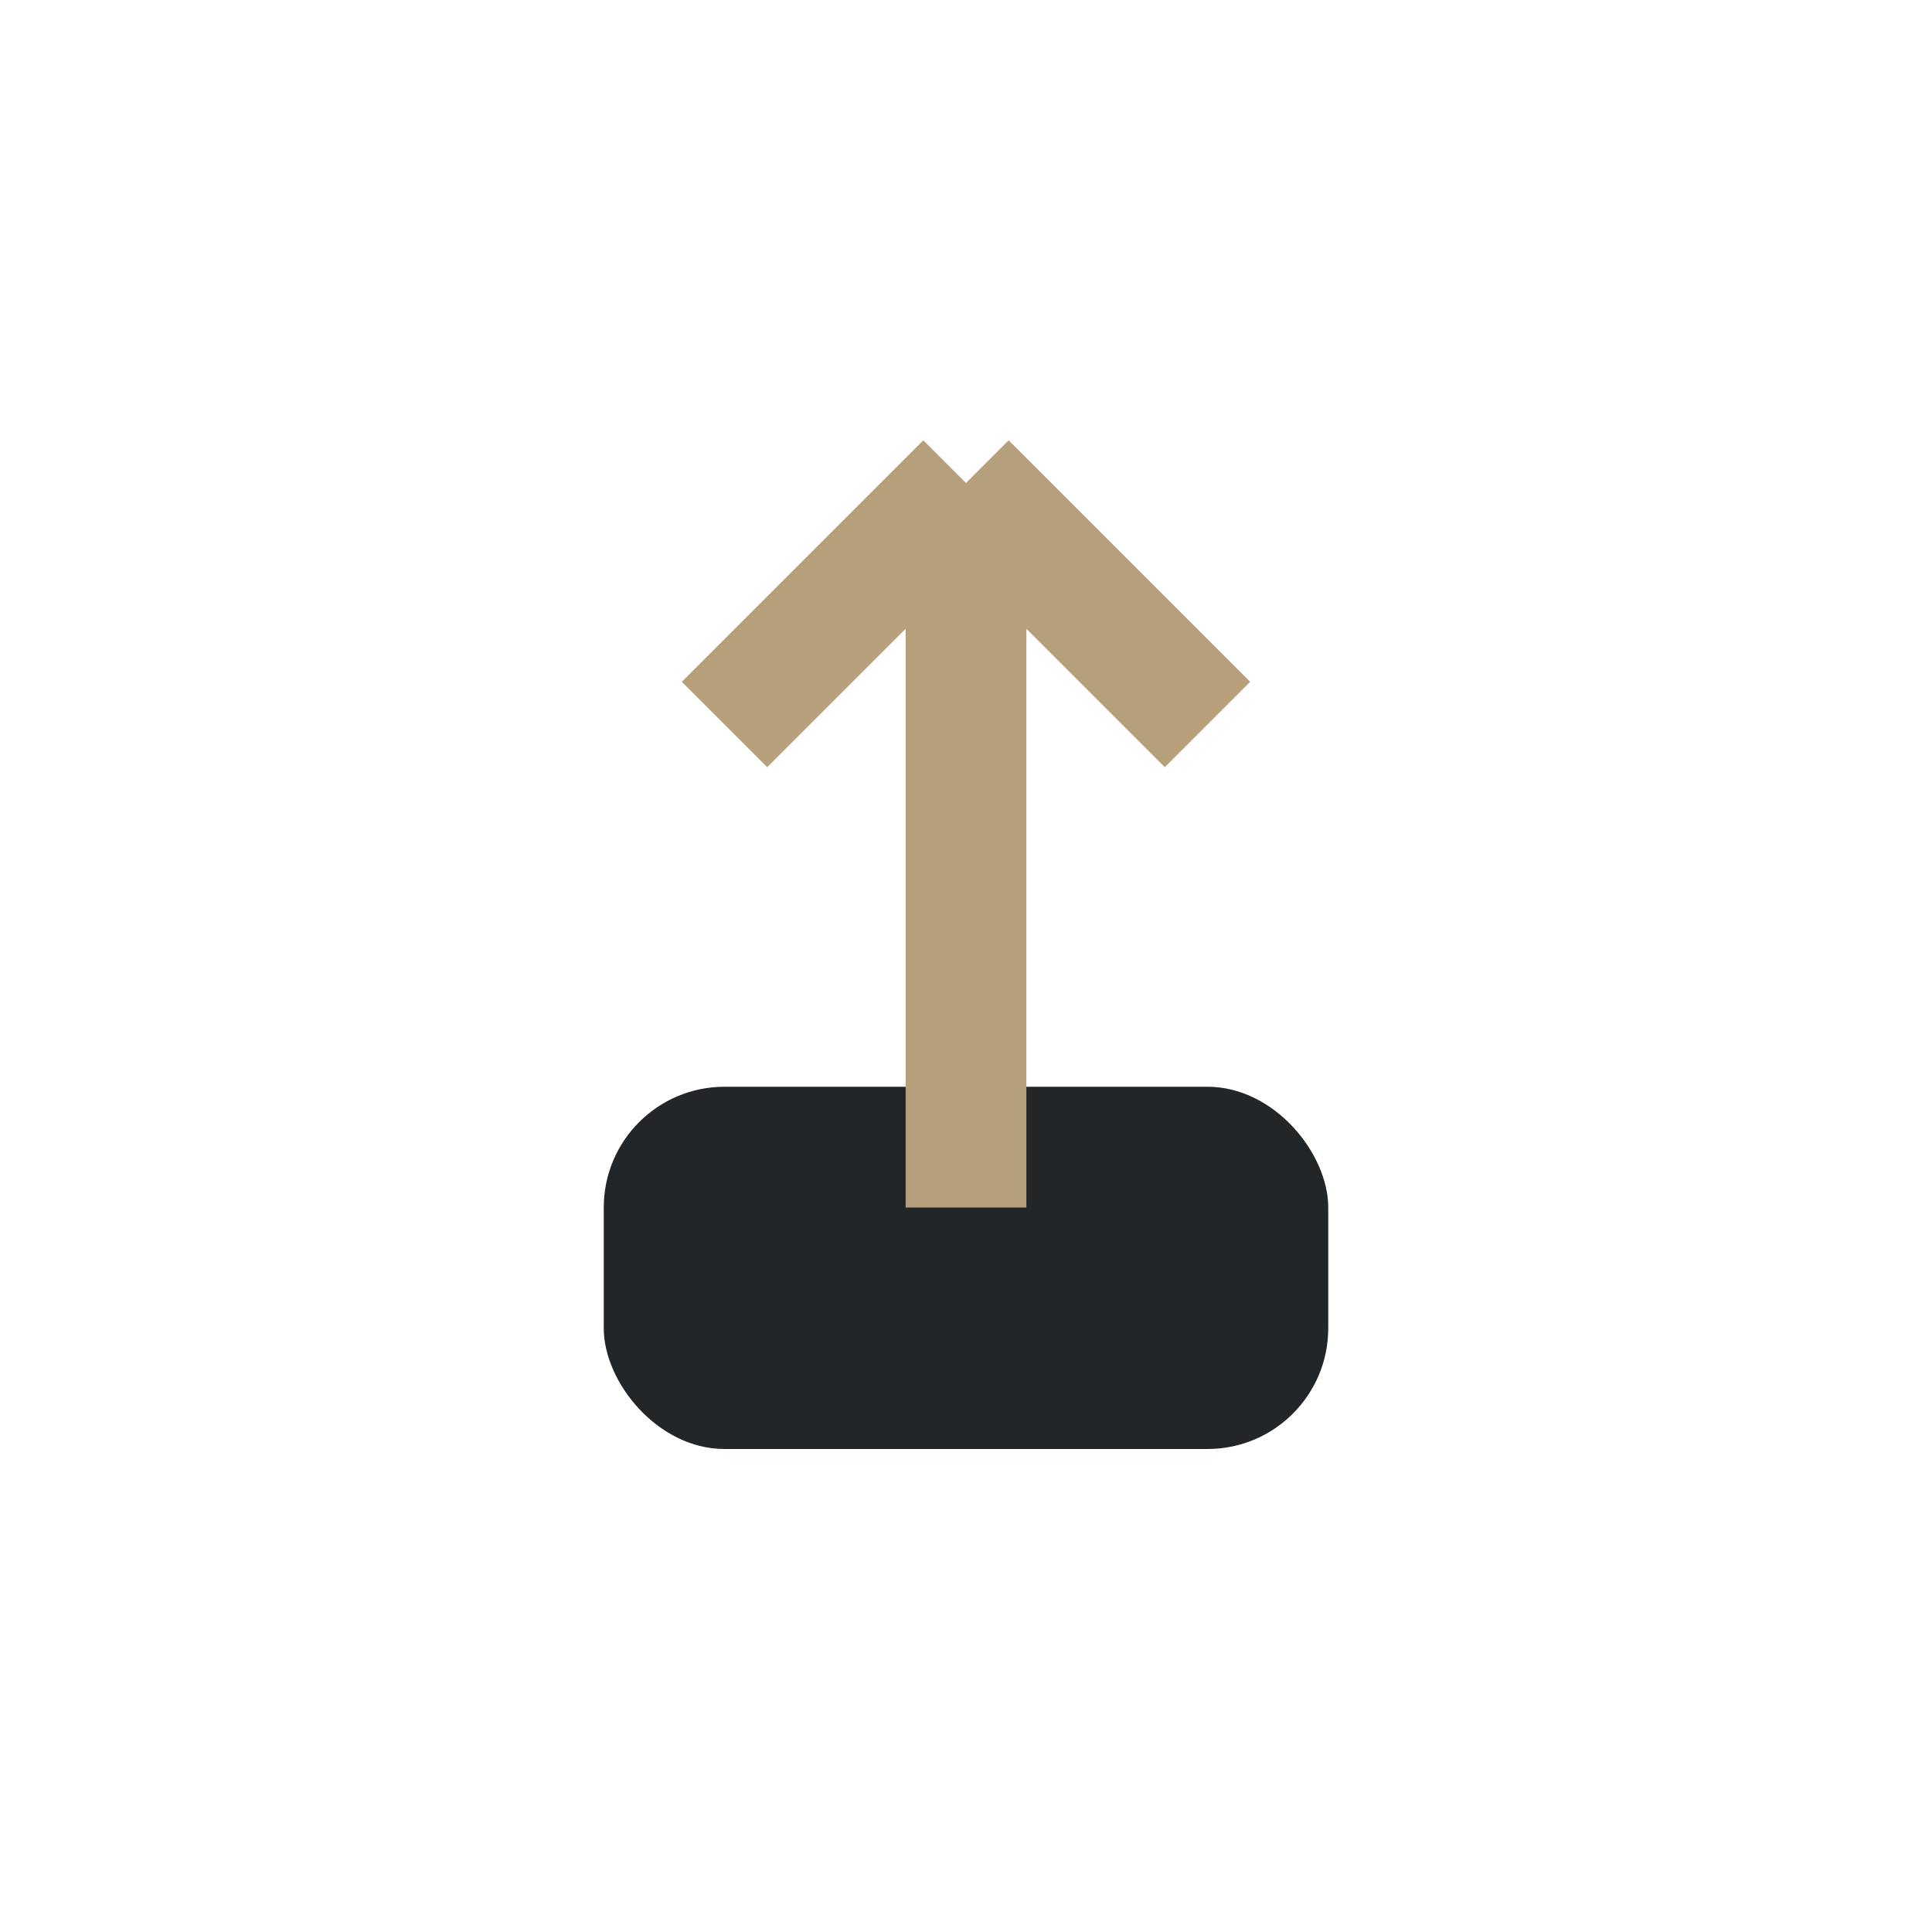 <?xml version="1.0" encoding="UTF-8"?>
<svg xmlns="http://www.w3.org/2000/svg" width="32" height="32" viewBox="0 0 32 32"><rect x="10" y="18" width="12" height="6" rx="2" fill="#232629"/><path d="M16 20V8M16 8l-4 4M16 8l4 4" stroke="#B6A07C" stroke-width="2" fill="none"/></svg>